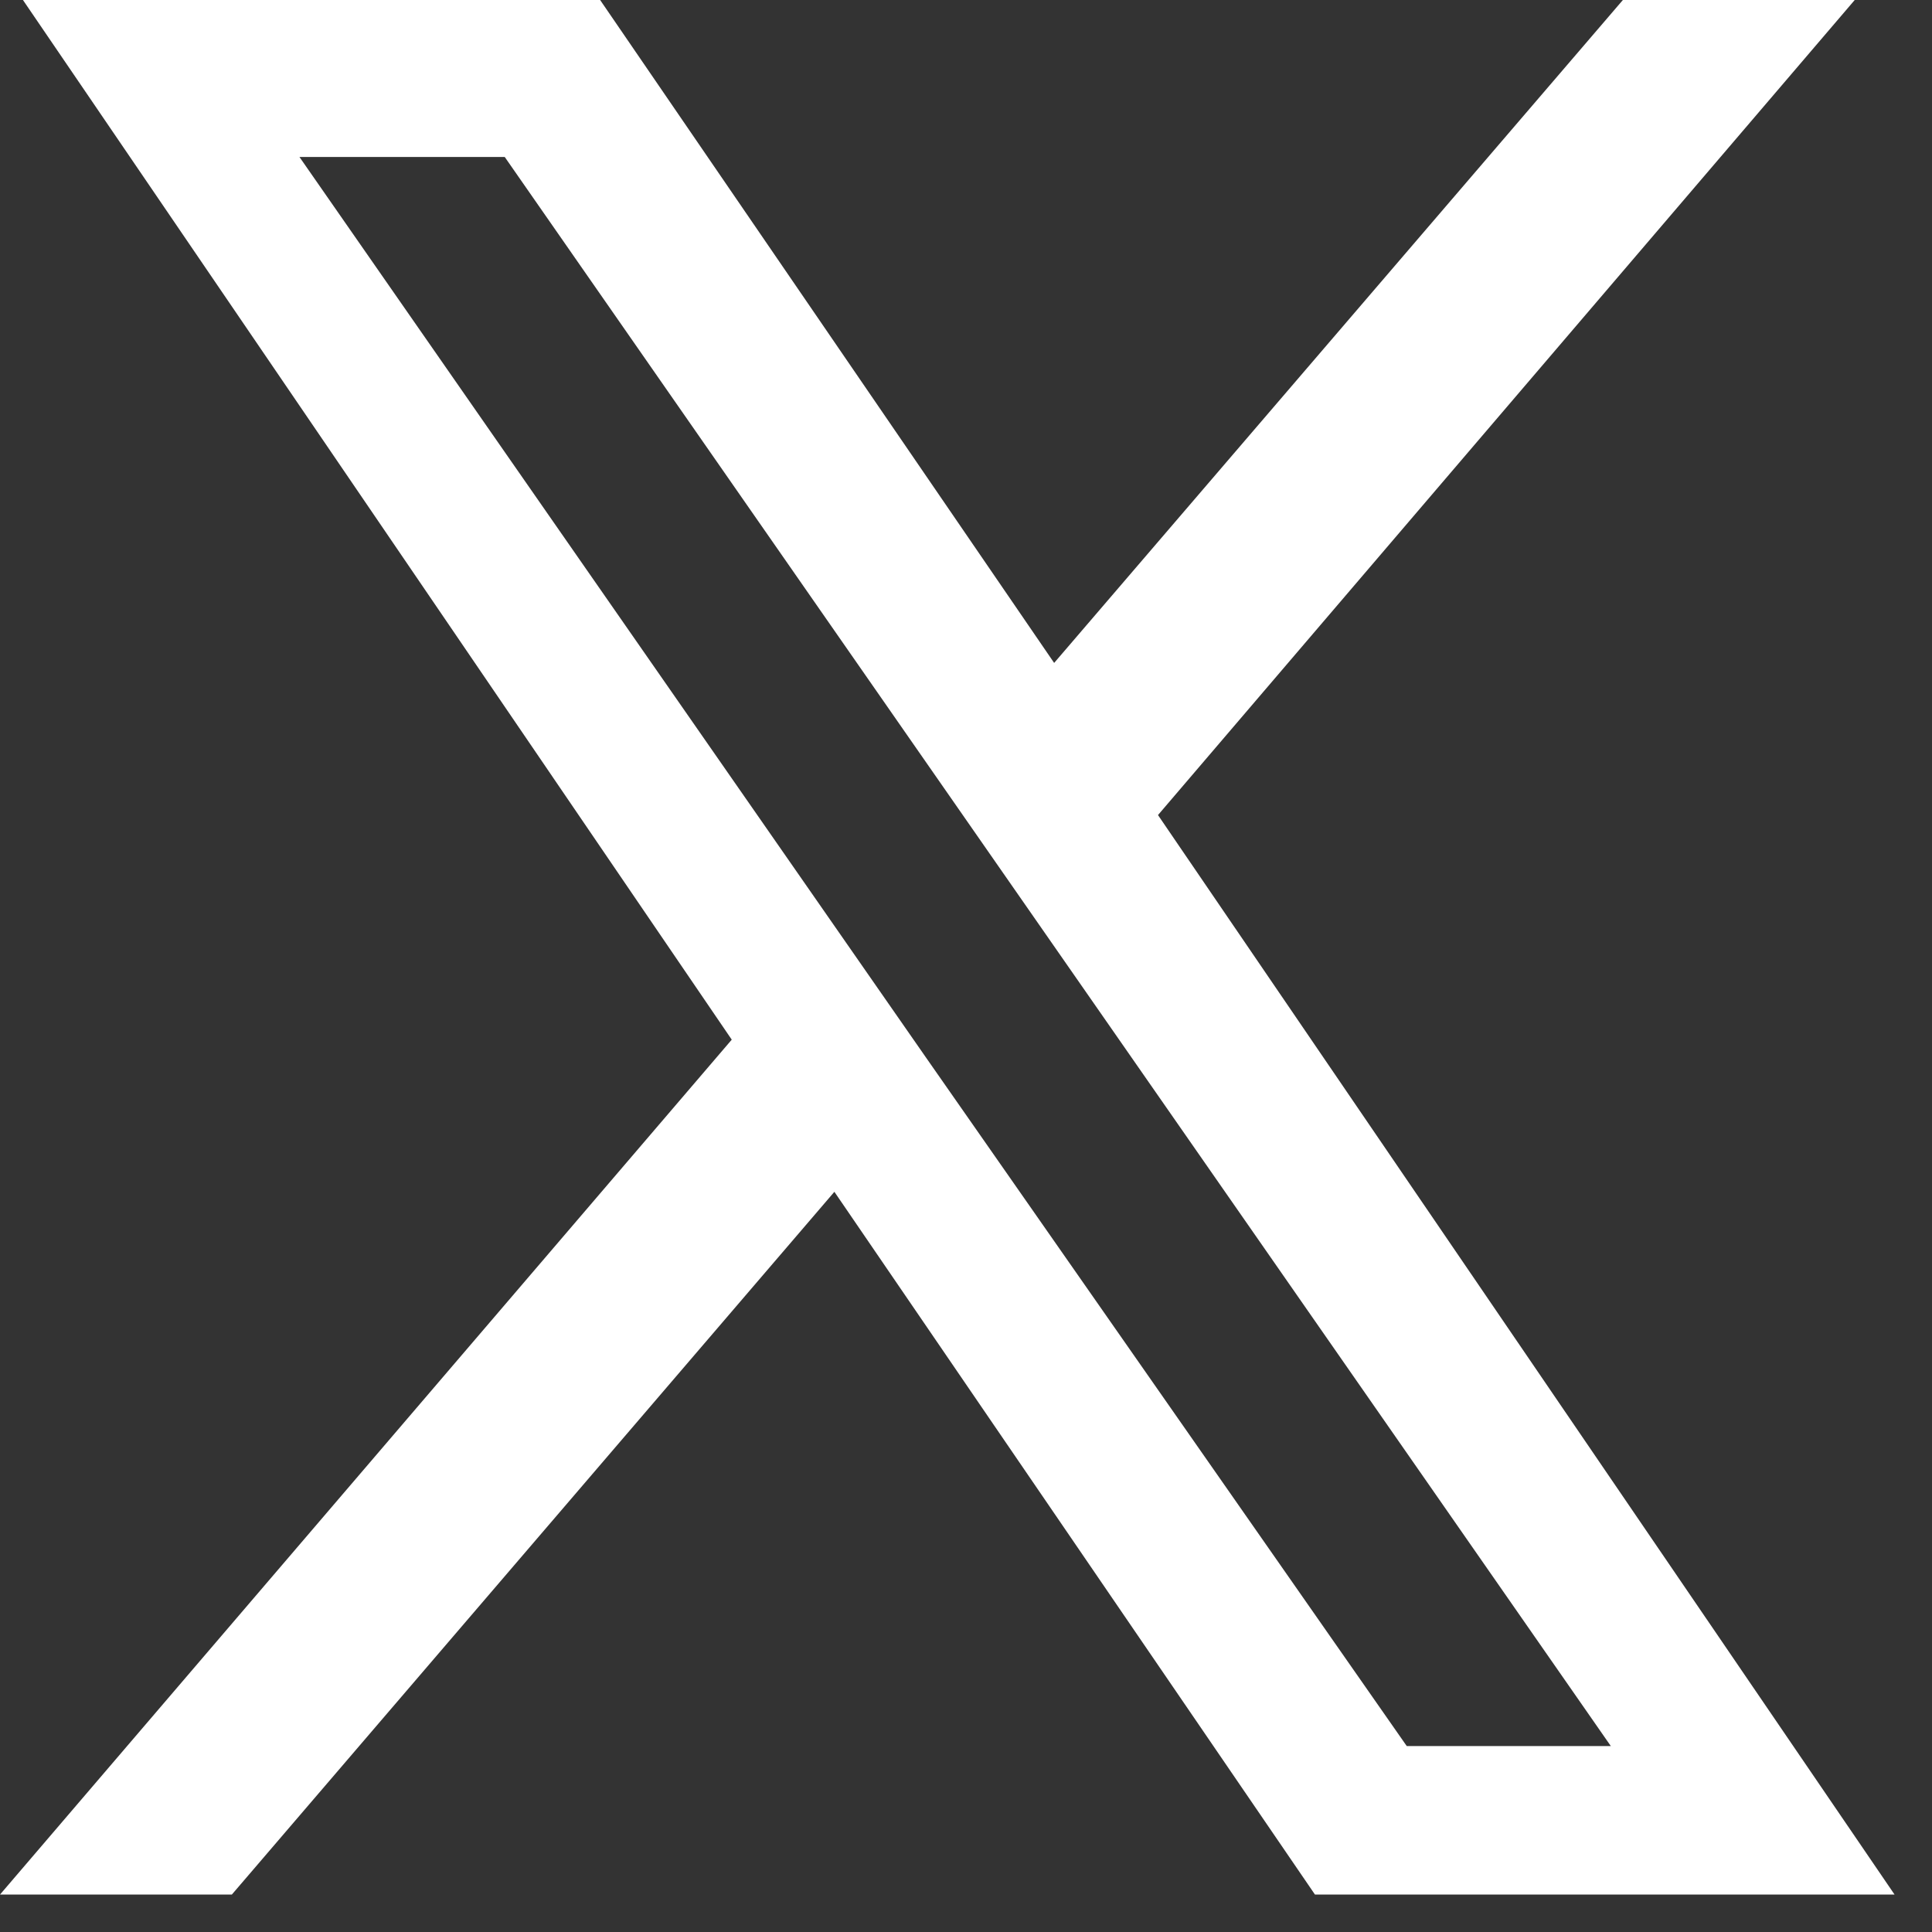<svg width="16" height="16" viewBox="0 0 16 16" fill="none" xmlns="http://www.w3.org/2000/svg">
<rect x="0" y="0" width="16" height="16" fill="#333333" stroke="none"/>
<g clip-path="url(#clip0_444_637)">
<path d="M15.36 0H13.44L8.73 5.49L4.97 0H0.19L6.06 8.61L0 15.69H1.92L6.91 9.87L10.89 15.69H15.69L9.59 6.75L15.36 0ZM13.35 14.46H11.65L7.67 8.76L2.48 1.3H4.18L13.34 14.46H13.35Z" fill="white"/>
</g>
<defs>
<clipPath id="clip0_444_637">
<rect width="15.69" height="15.69" fill="white"/>
</clipPath>
</defs>
</svg>
